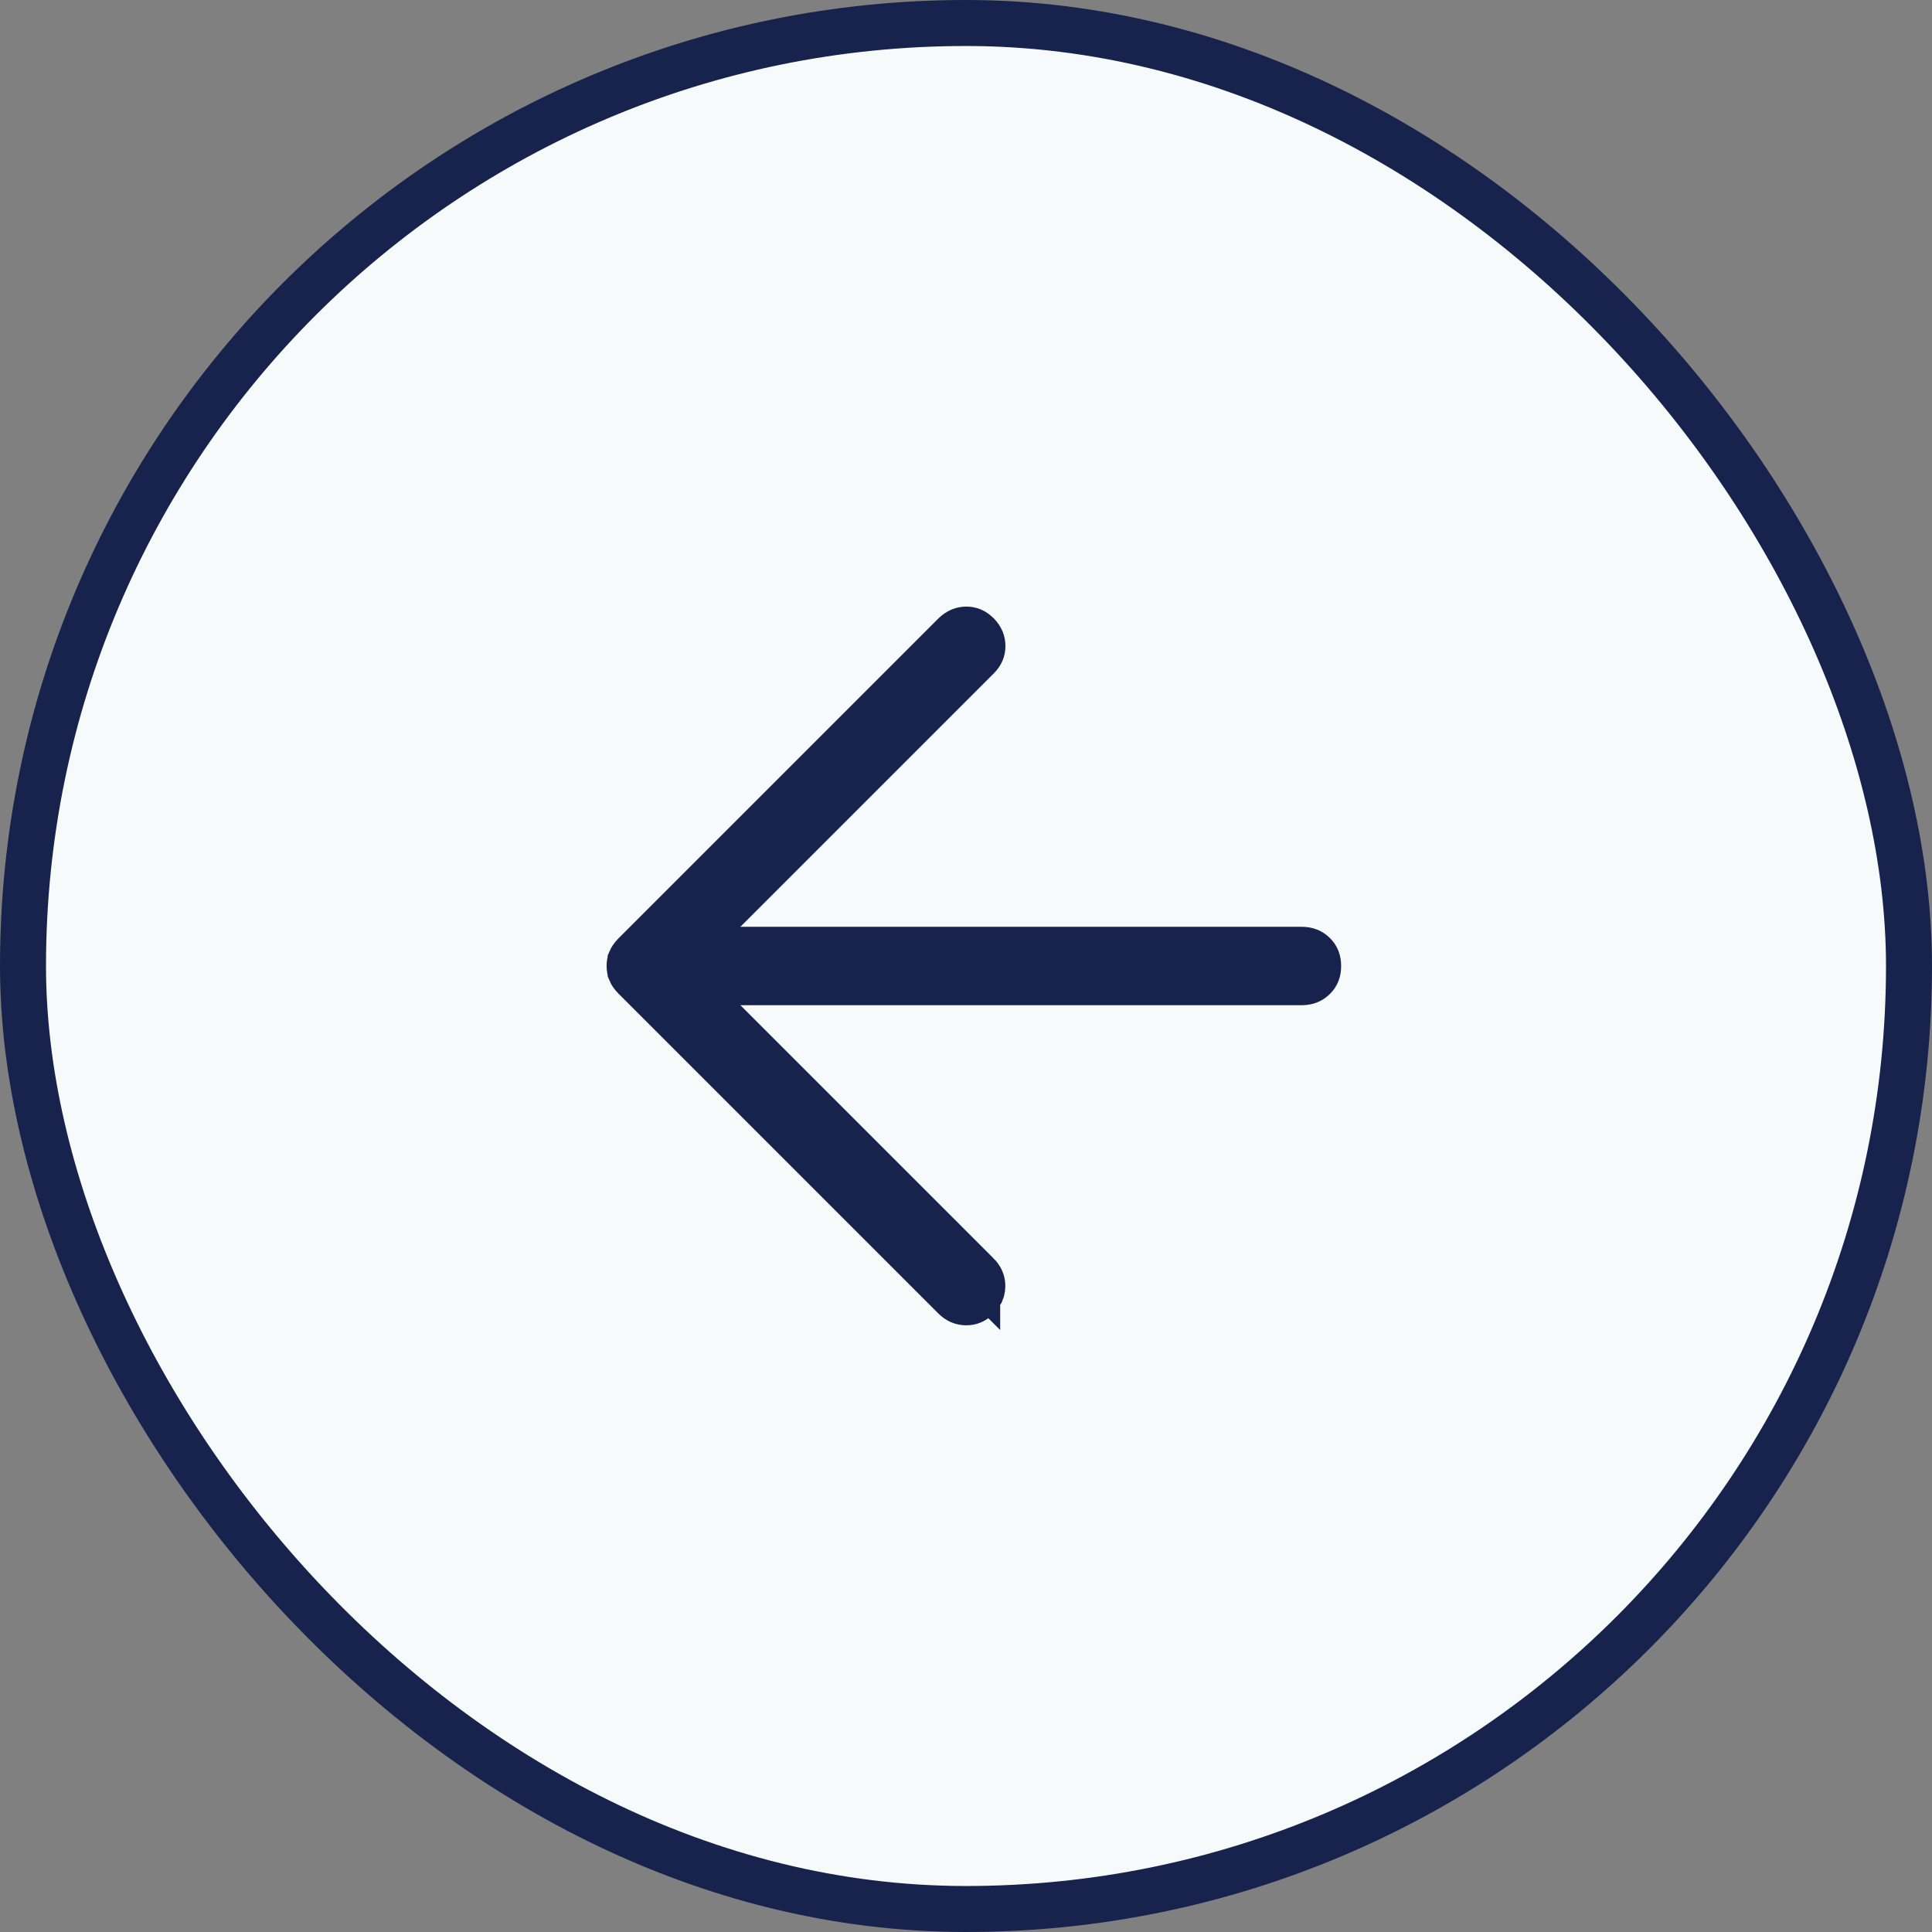 <svg width="42" height="42" viewBox="0 0 42 42" fill="none" xmlns="http://www.w3.org/2000/svg">
<rect x="0" y="0" width="42" height="42" fill="#808080" stroke="none"/>
<rect x="0.5" y="0.5" width="41" height="41" rx="20.5" fill="#F6FAFB"/>
<rect x="0.5" y="0.5" width="41" height="41" rx="20.5" stroke="#17234D"/>
<path d="M21.008 13.687C21.093 13.687 21.167 13.713 21.249 13.795C21.331 13.881 21.357 13.958 21.357 14.044C21.357 14.131 21.331 14.205 21.249 14.287L14.888 20.648H28.298C28.419 20.648 28.494 20.684 28.559 20.747C28.621 20.808 28.655 20.88 28.655 21C28.655 21.12 28.621 21.192 28.559 21.253C28.494 21.316 28.419 21.352 28.298 21.352H14.888L21.243 27.707V27.706C21.325 27.788 21.354 27.865 21.355 27.957V27.958C21.355 28.024 21.34 28.083 21.299 28.143L21.247 28.204C21.167 28.285 21.094 28.311 21.005 28.311C20.91 28.31 20.832 28.28 20.749 28.197L13.801 21.249C13.748 21.195 13.722 21.153 13.71 21.124V21.123C13.695 21.087 13.687 21.047 13.687 20.999C13.687 20.951 13.695 20.912 13.71 20.877V20.876C13.722 20.848 13.747 20.805 13.801 20.751L20.751 13.801C20.841 13.714 20.921 13.687 21.008 13.687Z" fill="#17234D" stroke="#17234D"/>
</svg>

